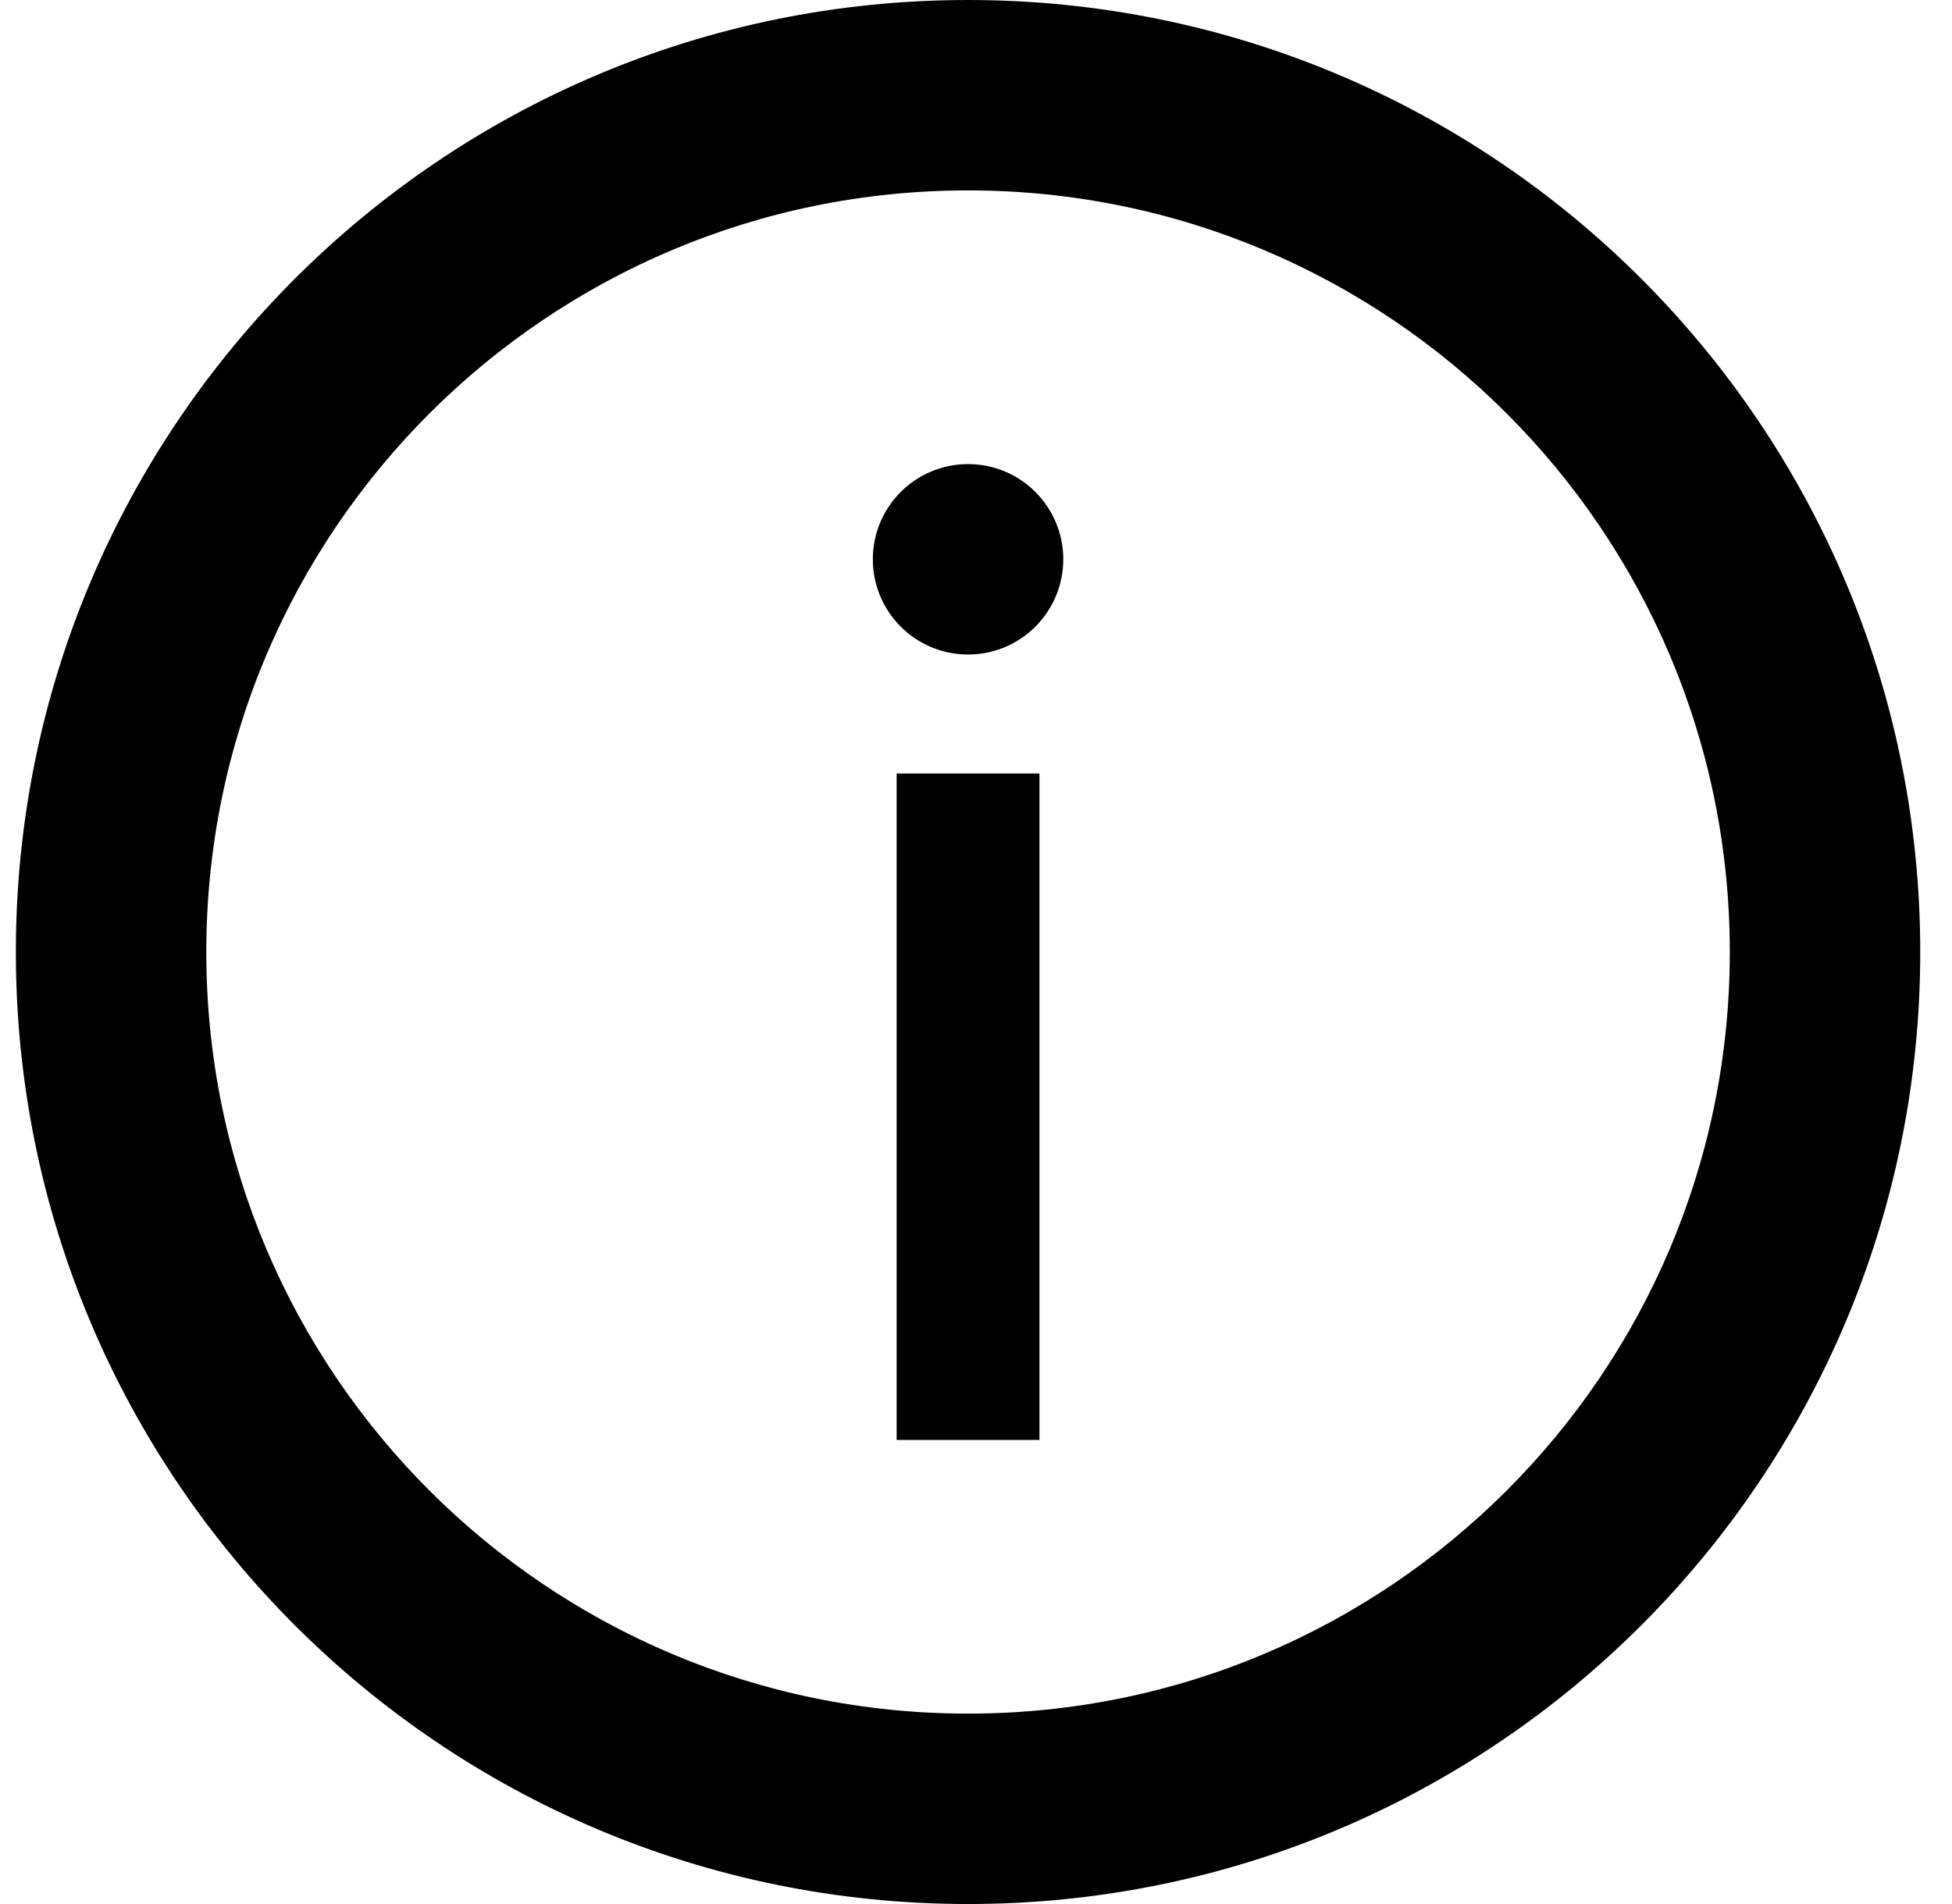 <svg width="41" height="40" viewBox="0 0 41 40" fill="none" xmlns="http://www.w3.org/2000/svg">
<path fill-rule="evenodd" clip-rule="evenodd" d="M0.333 20C0.333 31.033 9.274 40 20.333 40C31.393 40 40.333 31.033 40.333 20C40.333 8.967 31.393 0 20.333 0C9.274 0 0.333 8.967 0.333 20ZM36.333 20C36.333 28.849 29.157 36 20.333 36C11.51 36 4.333 28.849 4.333 20C4.333 11.151 11.51 4 20.333 4C29.157 4 36.333 11.151 36.333 20Z" fill="black"/>
<path fill-rule="evenodd" clip-rule="evenodd" d="M20.333 13.75C21.438 13.75 22.333 12.855 22.333 11.75C22.333 10.645 21.438 9.75 20.333 9.75C19.229 9.75 18.333 10.645 18.333 11.75C18.333 12.855 19.229 13.75 20.333 13.75ZM21.833 30.25V16.25H18.833V30.25H21.833Z" fill="black"/>
</svg>

